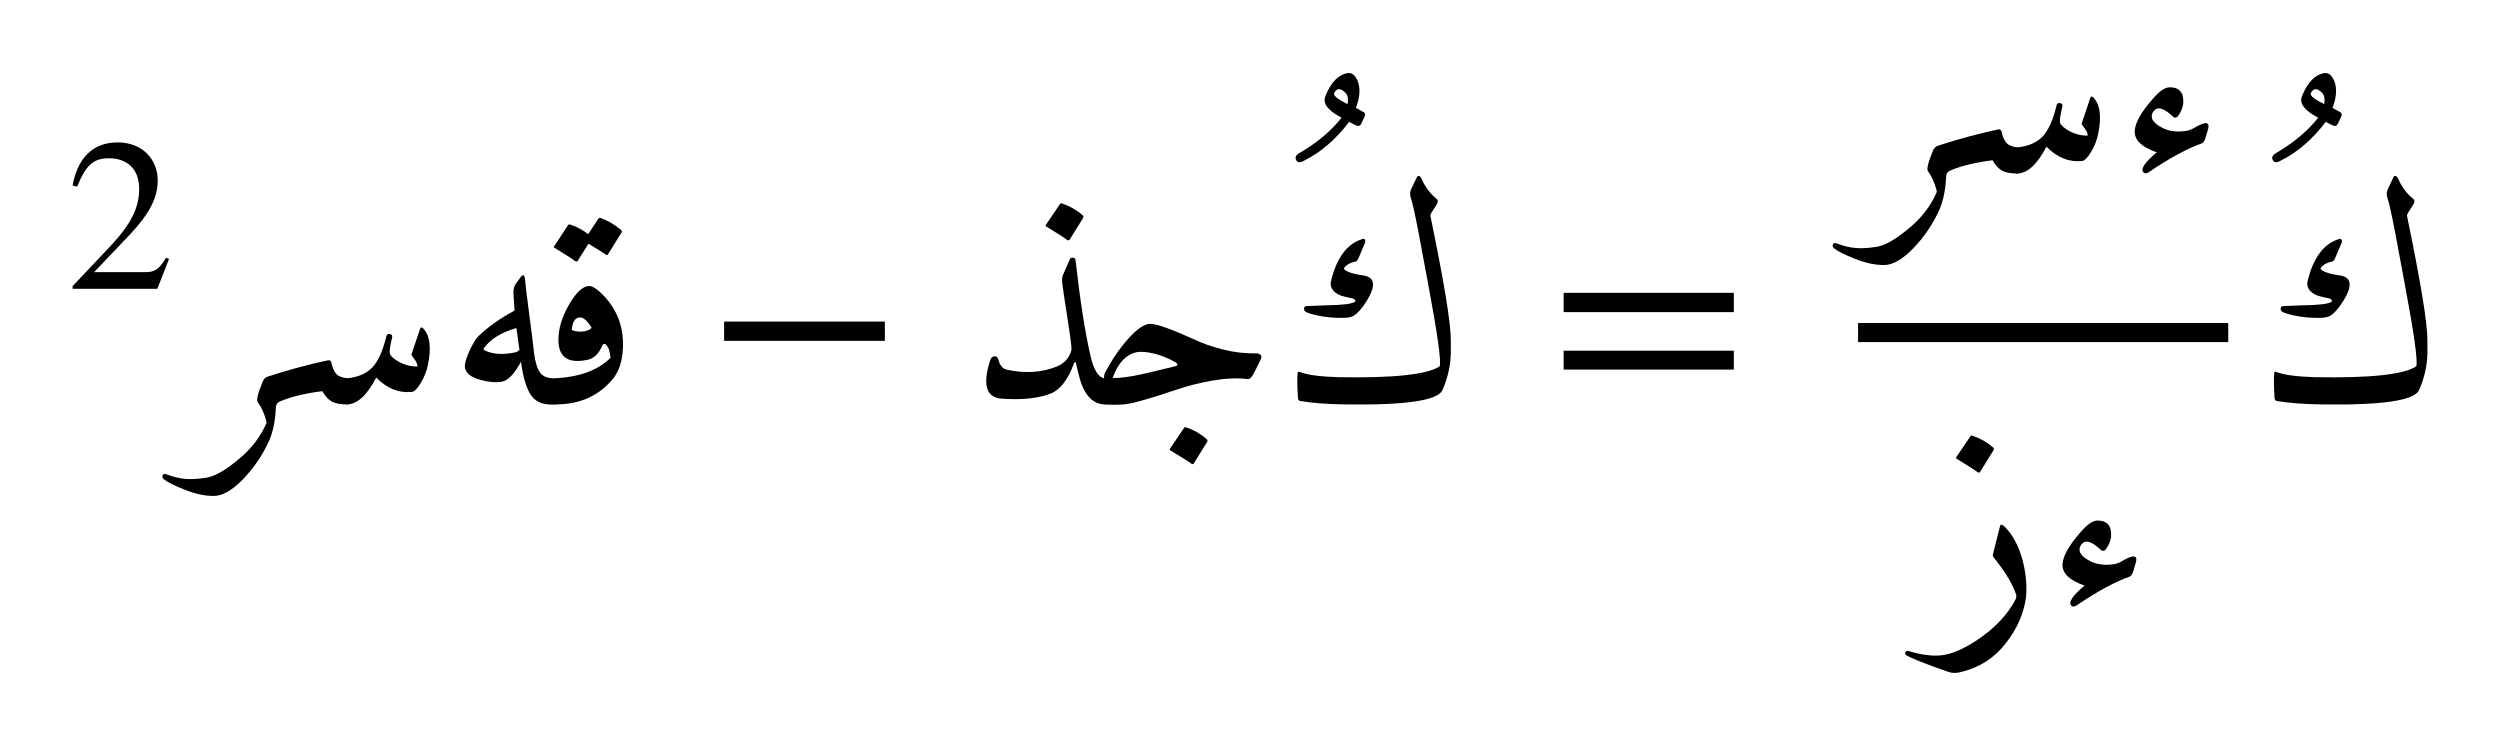<ns0:svg xmlns:ns0="http://www.w3.org/2000/svg" xmlns:ns1="http://www.w3.org/1999/xlink" width="103.283" height="30.817" viewBox="0 0 103.283 30.817">
<ns0:defs>
<ns0:g>
<ns0:g id="glyph-0-0">
<ns0:path d="M 4.25 -1.234 L 4.125 -1.281 C 3.828 -0.781 3.641 -0.688 3.266 -0.688 L 1.156 -0.688 L 2.641 -2.25 C 3.438 -3.094 3.781 -3.766 3.781 -4.469 C 3.781 -5.359 3.141 -6.047 2.125 -6.047 C 1.031 -6.047 0.453 -5.312 0.266 -4.266 L 0.453 -4.219 C 0.812 -5.109 1.125 -5.391 1.766 -5.391 C 2.531 -5.391 3.016 -4.938 3.016 -4.125 C 3.016 -3.359 2.688 -2.688 1.859 -1.797 L 0.266 -0.109 L 0.266 0 L 3.766 0 Z M 4.25 -1.234 " />
</ns0:g>
<ns0:g id="glyph-1-0">
<ns0:path d="M 6.625 0 C 6.352 0 6.141 -0.039 5.984 -0.125 C 5.836 -0.219 5.711 -0.359 5.609 -0.547 C 4.91 -0.461 4.328 -0.32 3.859 -0.125 C 3.742 -0.07 3.688 0.016 3.688 0.141 C 3.664 0.66 3.578 1.102 3.422 1.469 C 3.16 2.062 2.801 2.598 2.344 3.078 C 1.883 3.555 1.473 3.789 1.109 3.781 C 0.742 3.781 0.352 3.695 -0.062 3.531 C -0.488 3.363 -0.781 3.219 -0.938 3.094 C -1 3.039 -1.016 2.984 -0.984 2.922 C -0.961 2.867 -0.91 2.859 -0.828 2.891 C -0.523 3.004 -0.258 3.066 -0.031 3.078 C 0.195 3.098 0.473 3.082 0.797 3.031 C 1.129 2.988 1.562 2.75 2.094 2.312 C 2.633 1.883 3.035 1.375 3.297 0.781 C 3.305 0.75 3.305 0.723 3.297 0.703 C 3.211 0.379 3.094 0.113 2.938 -0.094 C 2.875 -0.176 2.945 -0.469 3.156 -0.969 C 3.195 -1.062 3.27 -1.125 3.375 -1.156 C 4.207 -1.426 5.016 -1.645 5.797 -1.812 C 5.898 -1.844 5.961 -1.812 5.984 -1.719 C 6.016 -1.551 6.07 -1.41 6.156 -1.297 C 6.238 -1.18 6.395 -1.109 6.625 -1.078 C 6.727 -1.055 6.797 -0.957 6.828 -0.781 C 6.859 -0.602 6.852 -0.426 6.812 -0.25 C 6.77 -0.082 6.707 0 6.625 0 Z M 6.625 0 " />
</ns0:g>
<ns0:g id="glyph-1-1">
<ns0:path d="M 3.031 -3.125 C 3.051 -3.188 3.086 -3.195 3.141 -3.156 C 3.43 -2.875 3.504 -2.375 3.359 -1.656 C 3.305 -1.383 3.207 -1.129 3.062 -0.891 C 2.914 -0.648 2.789 -0.523 2.688 -0.516 C 2.145 -0.461 1.656 -0.66 1.219 -1.109 C 0.832 -0.367 0.426 0 0 0 C -0.07 0 -0.125 -0.082 -0.156 -0.25 C -0.258 -0.781 -0.207 -1.055 0 -1.078 C 0.445 -1.117 0.797 -1.266 1.047 -1.516 C 1.297 -1.773 1.492 -2.211 1.641 -2.828 C 1.66 -2.898 1.707 -2.926 1.781 -2.906 C 1.863 -2.895 1.895 -2.848 1.875 -2.766 C 1.789 -2.41 1.758 -2.188 1.781 -2.094 C 1.812 -2 1.93 -1.891 2.141 -1.766 C 2.359 -1.641 2.613 -1.57 2.906 -1.562 C 2.926 -1.562 2.926 -1.598 2.906 -1.672 C 2.883 -1.742 2.816 -1.852 2.703 -2 C 2.672 -2.031 2.664 -2.066 2.688 -2.109 Z M 3.031 -3.125 " />
</ns0:g>
<ns0:g id="glyph-1-2">
<ns0:path d="M 3.062 -5.25 C 3.164 -5.395 3.227 -5.359 3.25 -5.141 C 3.258 -4.984 3.316 -4.508 3.422 -3.719 C 3.523 -2.938 3.582 -2.477 3.594 -2.344 C 3.656 -1.695 3.789 -1.312 4 -1.188 C 4.125 -1.102 4.301 -1.066 4.531 -1.078 C 4.664 -1.078 4.742 -0.992 4.766 -0.828 C 4.785 -0.66 4.77 -0.484 4.719 -0.297 C 4.664 -0.109 4.602 -0.008 4.531 0 C 4.07 0.039 3.738 -0.066 3.531 -0.328 C 3.32 -0.598 3.172 -1.078 3.078 -1.766 C 2.848 -1.328 2.617 -1.062 2.391 -0.969 C 2.234 -0.906 1.988 -0.898 1.656 -0.953 C 1.332 -1.016 1.098 -1.102 0.953 -1.219 C 0.805 -1.344 0.742 -1.484 0.766 -1.641 C 0.785 -1.805 0.859 -2.02 0.984 -2.281 C 1.117 -2.551 1.227 -2.727 1.312 -2.812 C 1.727 -3.207 2.227 -3.562 2.812 -3.875 C 2.789 -4.207 2.773 -4.453 2.766 -4.609 C 2.766 -4.766 2.801 -4.895 2.875 -5 Z M 2.891 -3.156 C 2.273 -2.977 1.832 -2.707 1.562 -2.344 C 1.52 -2.289 1.523 -2.254 1.578 -2.234 C 1.91 -2.066 2.344 -2.039 2.875 -2.156 C 2.926 -2.176 2.973 -2.207 3.016 -2.25 C 2.984 -2.5 2.941 -2.801 2.891 -3.156 Z M 2.891 -3.156 " />
</ns0:g>
<ns0:g id="glyph-1-3">
<ns0:path d="M 1.375 -4.891 C 1.477 -4.891 1.609 -4.82 1.766 -4.688 C 2.473 -4.062 2.805 -3.273 2.766 -2.328 C 2.742 -1.828 2.625 -1.426 2.406 -1.125 C 1.82 -0.375 1.02 0 0 0 C -0.102 0 -0.176 -0.086 -0.219 -0.266 C -0.27 -0.453 -0.273 -0.629 -0.234 -0.797 C -0.191 -0.973 -0.113 -1.066 0 -1.078 C 1 -1.141 1.75 -1.422 2.25 -1.922 C 2.227 -2.16 2.188 -2.316 2.125 -2.391 C 2.07 -2.473 2.031 -2.508 2 -2.5 C 1.969 -2.5 1.941 -2.484 1.922 -2.453 C 1.785 -2.109 1.582 -1.906 1.312 -1.844 C 0.438 -1.656 0.035 -1.992 0.109 -2.859 C 0.141 -3.273 0.297 -3.719 0.578 -4.188 C 0.859 -4.656 1.125 -4.891 1.375 -4.891 Z M 0.984 -3.594 C 0.797 -3.582 0.688 -3.426 0.656 -3.125 C 0.645 -3.082 0.648 -3.062 0.672 -3.062 C 0.828 -3.008 0.988 -2.992 1.156 -3.016 C 1.32 -3.047 1.426 -3.098 1.469 -3.172 C 1.289 -3.461 1.129 -3.602 0.984 -3.594 Z M 1.75 -7.672 C 1.77 -7.703 1.801 -7.711 1.844 -7.703 C 2.156 -7.586 2.438 -7.422 2.688 -7.203 C 2.727 -7.172 2.734 -7.133 2.703 -7.094 L 2.141 -6.188 C 2.109 -6.156 2.066 -6.164 2.016 -6.219 C 1.961 -6.258 1.738 -6.398 1.344 -6.641 L 0.891 -5.922 C 0.867 -5.891 0.828 -5.895 0.766 -5.938 C 0.711 -5.988 0.438 -6.164 -0.062 -6.469 C -0.094 -6.488 -0.098 -6.508 -0.078 -6.531 L 0.5 -7.406 C 0.52 -7.438 0.555 -7.441 0.609 -7.422 C 0.867 -7.336 1.109 -7.207 1.328 -7.031 Z M 1.75 -7.672 " />
</ns0:g>
<ns0:g id="glyph-1-4">
<ns0:path d="M 5.625 -1.078 C 5.75 -1.047 5.828 -0.938 5.859 -0.75 C 5.898 -0.57 5.895 -0.398 5.844 -0.234 C 5.801 -0.078 5.727 0 5.625 0 C 5.102 -0.031 4.75 -0.469 4.562 -1.312 C 4.5 -1.57 4.469 -1.703 4.469 -1.703 C 4.445 -1.766 4.422 -1.766 4.391 -1.703 C 4.141 -1.023 3.82 -0.609 3.438 -0.453 C 2.945 -0.254 2.273 -0.18 1.422 -0.234 C 0.766 -0.273 0.598 -0.801 0.922 -1.812 C 0.953 -1.914 1.008 -1.973 1.094 -1.984 C 1.176 -2.004 1.234 -1.957 1.266 -1.844 C 1.328 -1.613 1.438 -1.477 1.594 -1.438 C 2.352 -1.27 3.047 -1.312 3.672 -1.562 C 3.984 -1.688 4.188 -1.91 4.281 -2.234 C 4.301 -2.285 4.25 -2.711 4.125 -3.516 C 4 -4.316 3.926 -4.805 3.906 -4.984 C 3.883 -5.16 3.898 -5.297 3.953 -5.391 C 4.078 -5.672 4.164 -5.875 4.219 -6 C 4.238 -6.051 4.281 -6.07 4.344 -6.062 C 4.406 -6.062 4.441 -6.023 4.453 -5.953 C 4.641 -4.285 4.848 -2.957 5.078 -1.969 C 5.203 -1.438 5.383 -1.141 5.625 -1.078 Z M 3.812 -8.281 C 3.832 -8.312 3.863 -8.316 3.906 -8.297 C 4.219 -8.191 4.5 -8.031 4.75 -7.812 C 4.781 -7.781 4.785 -7.742 4.766 -7.703 L 4.203 -6.797 C 4.172 -6.766 4.129 -6.77 4.078 -6.812 C 4.023 -6.863 3.75 -7.039 3.25 -7.344 C 3.219 -7.363 3.207 -7.383 3.219 -7.406 Z M 3.812 -8.281 " />
</ns0:g>
<ns0:g id="glyph-1-5">
<ns0:path d="M 3.719 -2.688 C 4.039 -2.531 4.441 -2.391 4.922 -2.266 C 5.398 -2.148 5.859 -2.098 6.297 -2.109 C 6.367 -2.109 6.426 -2.086 6.469 -2.047 C 6.508 -2.016 6.516 -1.957 6.484 -1.875 C 6.336 -1.562 6.227 -1.344 6.156 -1.219 C 6.082 -1.094 6.008 -1.035 5.938 -1.047 C 5.508 -1.098 5.023 -1.078 4.484 -0.984 C 3.953 -0.891 3.473 -0.77 3.047 -0.625 C 1.867 -0.227 1.129 -0.02 0.828 0 C 0.523 0.02 0.25 0.02 0 0 C -0.02 -0.758 -0.008 -1.188 0.031 -1.281 C 0.25 -1.707 0.504 -2.102 0.797 -2.469 C 1.266 -3.051 1.641 -3.336 1.922 -3.328 C 2.211 -3.316 2.812 -3.102 3.719 -2.688 Z M 2.969 -1.734 C 2.469 -2.016 1.988 -2.16 1.531 -2.172 C 1.281 -2.172 1.051 -2.078 0.844 -1.891 C 0.645 -1.703 0.484 -1.438 0.359 -1.094 C 0.723 -1.07 1.414 -1.191 2.438 -1.453 L 2.953 -1.578 C 2.992 -1.586 3.02 -1.602 3.031 -1.625 C 3.039 -1.656 3.02 -1.691 2.969 -1.734 Z M 3.312 0.969 C 3.332 0.938 3.363 0.93 3.406 0.953 C 3.719 1.055 4 1.219 4.25 1.438 C 4.281 1.469 4.285 1.504 4.266 1.547 L 3.703 2.453 C 3.672 2.484 3.629 2.473 3.578 2.422 C 3.523 2.379 3.25 2.207 2.75 1.906 C 2.719 1.883 2.707 1.863 2.719 1.844 Z M 3.312 0.969 " />
</ns0:g>
<ns0:g id="glyph-1-6">
<ns0:path d="M 3.703 -13.688 C 3.836 -13.707 3.953 -13.645 4.047 -13.5 C 4.242 -13.188 4.242 -12.77 4.047 -12.25 C 4.172 -12.176 4.266 -12.125 4.328 -12.094 C 4.43 -12.051 4.453 -11.973 4.391 -11.859 L 4.266 -11.594 C 4.223 -11.508 4.16 -11.484 4.078 -11.516 C 4.004 -11.547 3.898 -11.598 3.766 -11.672 C 3.211 -10.941 2.586 -10.406 1.891 -10.062 C 1.734 -9.977 1.629 -9.988 1.578 -10.094 C 1.516 -10.207 1.57 -10.312 1.75 -10.406 C 2.469 -10.832 3.035 -11.312 3.453 -11.844 C 3.223 -11.969 3.055 -12.082 2.953 -12.188 C 2.754 -12.375 2.703 -12.566 2.797 -12.766 C 3.023 -13.316 3.328 -13.625 3.703 -13.688 Z M 3.578 -12.906 C 3.398 -13.07 3.258 -13.062 3.156 -12.875 C 3.125 -12.832 3.145 -12.773 3.219 -12.703 C 3.289 -12.629 3.453 -12.531 3.703 -12.406 C 3.742 -12.645 3.703 -12.812 3.578 -12.906 Z M 3.578 -12.906 " />
</ns0:g>
<ns0:g id="glyph-1-7">
<ns0:path d="M 5.875 -9.344 C 6.031 -8.988 6.238 -8.707 6.5 -8.5 C 6.57 -8.445 6.578 -8.367 6.516 -8.266 L 6.297 -7.922 C 6.266 -7.859 6.25 -7.816 6.25 -7.797 C 6.812 -5.078 7.094 -3.367 7.094 -2.672 C 7.094 -2.672 7.094 -2.477 7.094 -2.094 C 7.082 -1.594 6.969 -1.094 6.75 -0.594 C 6.562 -0.156 5.211 0.039 2.703 0 C 1.992 -0.008 1.383 -0.055 0.875 -0.141 C 0.82 -0.148 0.789 -0.188 0.781 -0.25 C 0.75 -0.75 0.742 -1.094 0.766 -1.281 C 0.766 -1.344 0.789 -1.363 0.844 -1.344 C 1.156 -1.219 1.691 -1.145 2.453 -1.125 C 4.742 -1.082 6.141 -1.234 6.641 -1.578 C 6.691 -1.859 6.539 -2.938 6.188 -4.812 C 5.844 -6.688 5.641 -7.75 5.578 -8 C 5.523 -8.25 5.477 -8.43 5.438 -8.547 C 5.395 -8.672 5.406 -8.797 5.469 -8.922 L 5.688 -9.375 C 5.707 -9.426 5.734 -9.445 5.766 -9.438 C 5.805 -9.438 5.844 -9.406 5.875 -9.344 Z M 3.484 -6.844 C 3.516 -6.844 3.535 -6.828 3.547 -6.797 C 3.566 -6.766 3.57 -6.734 3.562 -6.703 L 3.297 -6.078 C 3.254 -5.973 3.211 -5.914 3.172 -5.906 C 2.953 -5.863 2.797 -5.781 2.703 -5.656 C 2.648 -5.602 2.707 -5.539 2.875 -5.469 C 3.039 -5.406 3.242 -5.359 3.484 -5.328 C 4.023 -5.242 4.016 -4.812 3.453 -4.031 C 3.273 -3.789 3.109 -3.648 2.953 -3.609 C 2.797 -3.566 2.516 -3.562 2.109 -3.594 C 1.711 -3.633 1.395 -3.703 1.156 -3.797 C 1.07 -3.828 1.031 -3.879 1.031 -3.953 C 1.031 -4.023 1.066 -4.062 1.141 -4.062 C 1.348 -4.07 1.617 -4.082 1.953 -4.094 C 2.598 -4.102 2.988 -4.148 3.125 -4.234 C 3.156 -4.242 3.16 -4.266 3.141 -4.297 C 3.129 -4.336 3.098 -4.363 3.047 -4.375 L 2.703 -4.453 C 2.516 -4.492 2.363 -4.57 2.25 -4.688 C 2.145 -4.812 2.109 -4.941 2.141 -5.078 C 2.379 -6.078 2.828 -6.664 3.484 -6.844 Z M 3.484 -6.844 " />
</ns0:g>
<ns0:g id="glyph-1-8">
<ns0:path d="M 3.672 -1.484 C 3.641 -1.367 3.594 -1.289 3.531 -1.25 C 2.926 -1.039 2.188 -0.641 1.312 -0.047 C 1.227 0.004 1.16 0.004 1.109 -0.047 C 0.973 -0.18 1.156 -0.457 1.656 -0.875 C 1 -1.102 0.695 -1.414 0.75 -1.812 C 0.789 -2.145 1.039 -2.57 1.5 -3.094 C 1.77 -3.406 2 -3.562 2.188 -3.562 C 2.594 -3.562 2.781 -3.336 2.75 -2.891 C 2.727 -2.734 2.672 -2.582 2.578 -2.438 C 2.492 -2.289 2.398 -2.27 2.297 -2.375 C 1.93 -2.719 1.672 -2.781 1.516 -2.562 C 1.348 -2.312 1.488 -2.078 1.938 -1.859 C 2.219 -1.734 2.539 -1.703 2.906 -1.766 C 3.008 -1.785 3.129 -1.836 3.266 -1.922 C 3.41 -2.004 3.535 -2.055 3.641 -2.078 C 3.785 -2.098 3.828 -2.004 3.766 -1.797 Z M 3.672 -1.484 " />
</ns0:g>
<ns0:g id="glyph-1-9">
<ns0:path d="M 2.938 -3.328 C 2.957 -3.422 3.023 -3.41 3.141 -3.297 C 3.453 -2.984 3.688 -2.555 3.844 -2.016 C 4 -1.484 4.055 -0.945 4.016 -0.406 C 3.922 0.281 3.641 0.922 3.172 1.516 C 2.711 2.109 2.109 2.5 1.359 2.688 C 1.16 2.75 0.973 2.75 0.797 2.688 C -0.141 2.363 -0.719 2.133 -0.938 2 C -0.969 1.977 -0.984 1.953 -0.984 1.922 C -0.984 1.891 -0.969 1.863 -0.938 1.844 C -0.914 1.82 -0.883 1.816 -0.844 1.828 C -0.301 1.992 0.164 2.051 0.562 2 C 0.957 1.945 1.41 1.754 1.922 1.422 C 2.68 0.93 3.234 0.359 3.578 -0.297 C 3.609 -0.348 3.617 -0.41 3.609 -0.484 C 3.484 -0.898 3.172 -1.422 2.672 -2.047 C 2.648 -2.078 2.641 -2.109 2.641 -2.141 Z M 1.719 -7.047 C 1.738 -7.078 1.77 -7.082 1.812 -7.062 C 2.125 -6.957 2.406 -6.797 2.656 -6.578 C 2.688 -6.547 2.691 -6.508 2.672 -6.469 L 2.109 -5.562 C 2.078 -5.531 2.035 -5.535 1.984 -5.578 C 1.93 -5.629 1.656 -5.805 1.156 -6.109 C 1.125 -6.129 1.113 -6.148 1.125 -6.172 Z M 1.719 -7.047 " />
</ns0:g>
<ns0:g id="glyph-2-0">
<ns0:path d="M 7.406 -2.625 L 7.406 -3.422 L 0.766 -3.422 L 0.766 -2.625 Z M 7.406 -2.625 " />
</ns0:g>
<ns0:g id="glyph-2-1">
<ns0:path d="M 7.609 -1.438 L 7.609 -2.219 L 0.578 -2.219 L 0.578 -1.438 Z M 7.609 -3.812 L 7.609 -4.609 L 0.578 -4.609 L 0.578 -3.812 Z M 7.609 -3.812 " />
</ns0:g>
</ns0:g>
</ns0:defs>
<ns0:g id="viewport-shift" transform="translate(-244.906,-138.747)"><ns0:g fill="rgb(0%, 0%, 0%)" fill-opacity="1">
<ns0:use ns1:href="#glyph-0-0" x="247.64" y="150.677" />
</ns0:g>
<ns0:g fill="rgb(0%, 0%, 0%)" fill-opacity="1">
<ns0:use ns1:href="#glyph-1-0" x="252.615" y="155.454" />
<ns0:use ns1:href="#glyph-1-1" x="259.231" y="155.454" />
<ns0:use ns1:href="#glyph-1-2" x="263.35" y="155.454" />
<ns0:use ns1:href="#glyph-1-3" x="267.876" y="155.454" />
</ns0:g>
<ns0:g fill="rgb(0%, 0%, 0%)" fill-opacity="1">
<ns0:use ns1:href="#glyph-2-0" x="274.056" y="155.454" />
</ns0:g>
<ns0:g fill="rgb(0%, 0%, 0%)" fill-opacity="1">
<ns0:use ns1:href="#glyph-1-4" x="284.888" y="155.454" />
<ns0:use ns1:href="#glyph-1-5" x="290.513" y="155.454" />
</ns0:g>
<ns0:g fill="rgb(0%, 0%, 0%)" fill-opacity="1">
<ns0:use ns1:href="#glyph-1-6" x="296.877" y="155.454" />
</ns0:g>
<ns0:g fill="rgb(0%, 0%, 0%)" fill-opacity="1">
<ns0:use ns1:href="#glyph-1-7" x="297.749" y="155.454" />
</ns0:g>
<ns0:g fill="rgb(0%, 0%, 0%)" fill-opacity="1">
<ns0:use ns1:href="#glyph-2-1" x="308.927" y="155.454" />
</ns0:g>
<ns0:g fill="rgb(0%, 0%, 0%)" fill-opacity="1">
<ns0:use ns1:href="#glyph-1-0" x="321.618" y="145.915" />
<ns0:use ns1:href="#glyph-1-1" x="328.233" y="145.915" />
<ns0:use ns1:href="#glyph-1-8" x="332.353" y="145.915" />
</ns0:g>
<ns0:path fill="none" stroke-width="0.789" stroke-linecap="butt" stroke-linejoin="miter" stroke="rgb(0%, 0%, 0%)" stroke-opacity="1" stroke-miterlimit="10" d="M 250.006 -80.199 L 265.314 -80.199 " transform="matrix(0.999, 0, 0, -0.999, 71.913, 72.367)" />
<ns0:g fill="rgb(0%, 0%, 0%)" fill-opacity="1">
<ns0:use ns1:href="#glyph-1-9" x="324.594" y="163.814" />
<ns0:use ns1:href="#glyph-1-8" x="329.371" y="163.814" />
</ns0:g>
<ns0:g fill="rgb(0%, 0%, 0%)" fill-opacity="1">
<ns0:use ns1:href="#glyph-1-6" x="337.224" y="155.454" />
</ns0:g>
<ns0:g fill="rgb(0%, 0%, 0%)" fill-opacity="1">
<ns0:use ns1:href="#glyph-1-7" x="338.096" y="155.454" />
</ns0:g>
</ns0:g></ns0:svg>